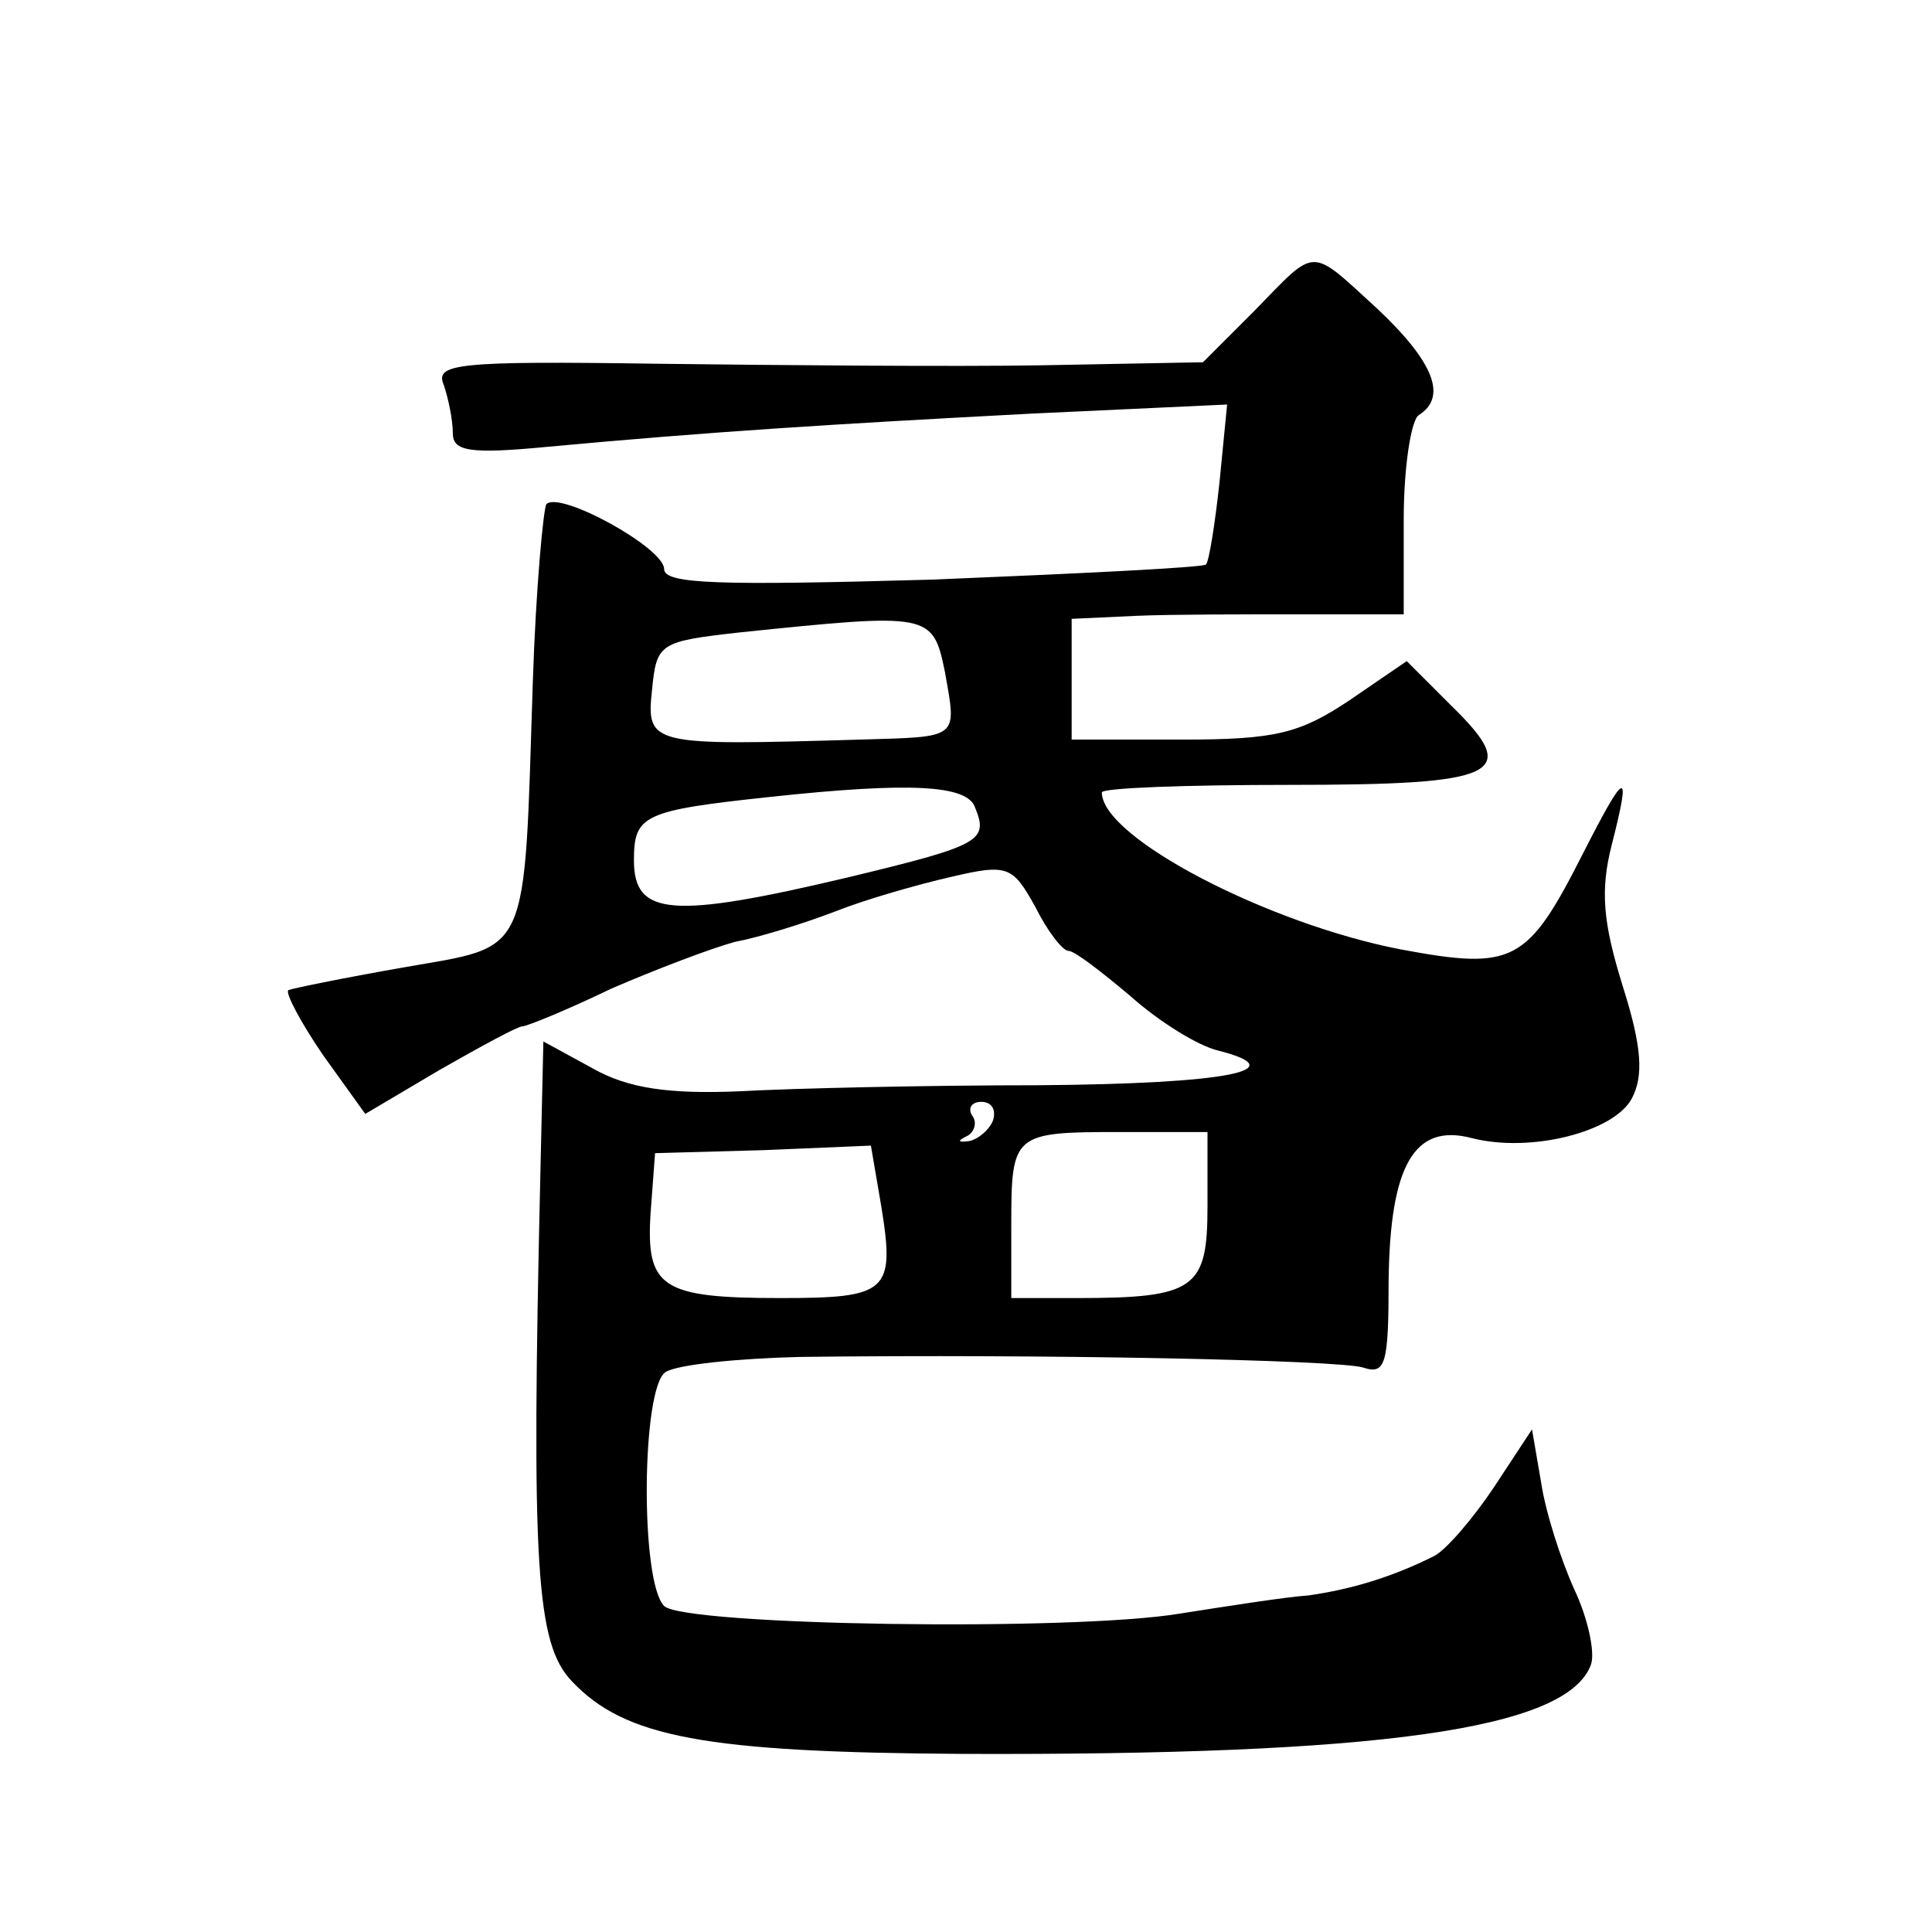 <?xml version="1.0" standalone="no"?>
<!DOCTYPE svg PUBLIC "-//W3C//DTD SVG 20010904//EN"
 "http://www.w3.org/TR/2001/REC-SVG-20010904/DTD/svg10.dtd">
<svg version="1.0" xmlns="http://www.w3.org/2000/svg"
 width="128pt" height="128pt" viewBox="0 0 128 128"
 preserveAspectRatio="xMidYMid meet">
<g transform="translate(0,128) scale(0.1,-0.1)"
fill="#0" stroke="none">
<path d="M831 1074 l-34 -34 -106 -2 c-58 -1 -173 0 -255 1 -134 2 -148 0 -142
-14 3 -9 6 -23 6 -32 0 -12 11 -14 63 -9 108 10 188 15 321 22 l129 6 -5 -51 c-3
-28 -7 -53 -9 -55 -2 -2 -84 -6 -181 -10 -142 -4 -178 -3 -178 7 0 14 -69 52 -78
43 -2 -3 -7 -56 -9 -118 -6 -185 -1 -174 -86 -189 -40 -7 -74 -14 -76 -15 -2 -2
8 -21 23 -43 l28 -39 49 29 c28 16 52 29 55 29 3 0 30 11 59 25 30 13 67 27 82
31 16 3 45 12 66 20 20 8 55 18 77 23 38 9 41 7 56 -20 8 -16 18 -29 22 -29 4 0
22 -14 41 -30 19 -17 45 -33 58 -36 51 -13 7 -22 -119 -23 -73 0 -162 -2 -198 -4
-47 -2 -74 2 -97 15 l-33 18 -2 -88 c-6 -260 -3 -311 21 -336 35 -37 88 -47 259
-48 275 -1 400 16 416 59 3 8 -2 31 -11 50 -9 20 -19 51 -22 71 l-6 35 -25 -38
c-14 -21 -32 -42 -40 -46 -28 -14 -55 -22 -83 -26 -15 -1 -53 -7 -85 -12 -71 -12
-329 -8 -342 5 -16 16 -15 145 1 155 8 5 48 9 89 10 161 2 356 -2 373 -7 15 -5
17 2 17 58 1 76 17 104 55 94 39 -10 94 4 106 26 8 15 7 34 -6 75 -13 42 -15 63
-7 94 13 51 9 49 -19 -6 -37 -73 -46 -78 -121 -64 -88 17 -198 74 -198 104 0 3
56 5 124 5 140 0 154 7 108 52 l-30 30 -38 -26 c-33 -22 -49 -26 -111 -26 l-73
0 0 40 0 40 43 2 c23 1 72 1 110 1 l67 0 0 63 c0 35 5 66 10 69 19 12 10 35 -27
70 -46 42 -40 42 -82 -1z m-205 -239 c8 -45 10 -43 -56 -45 -139 -4 -142 -4 -138
33 3 31 5 32 58 38 126 13 128 13 136 -26z m20 -90 c9 -22 4 -25 -83 -46 -118 -28
-143 -26 -143 11 0 30 6 33 90 42 93 10 131 8 136 -7z m12 -207 c-2 -6 -10 -13
-16 -14 -7 -1 -8 0 -2 3 5 2 8 9 4 14 -3 5 0 9 6 9 7 0 10 -5 8 -12z m142 -57 c0
-55 -8 -61 -87 -61 l-43 0 0 48 c0 61 1 62 72 62 l58 0 0 -49z m-216 -1 c9 -56
4 -60 -67 -60 -79 0 -89 7 -86 56 l3 40 72 2 71 3 7 -41z"/>
</g>
</svg>

